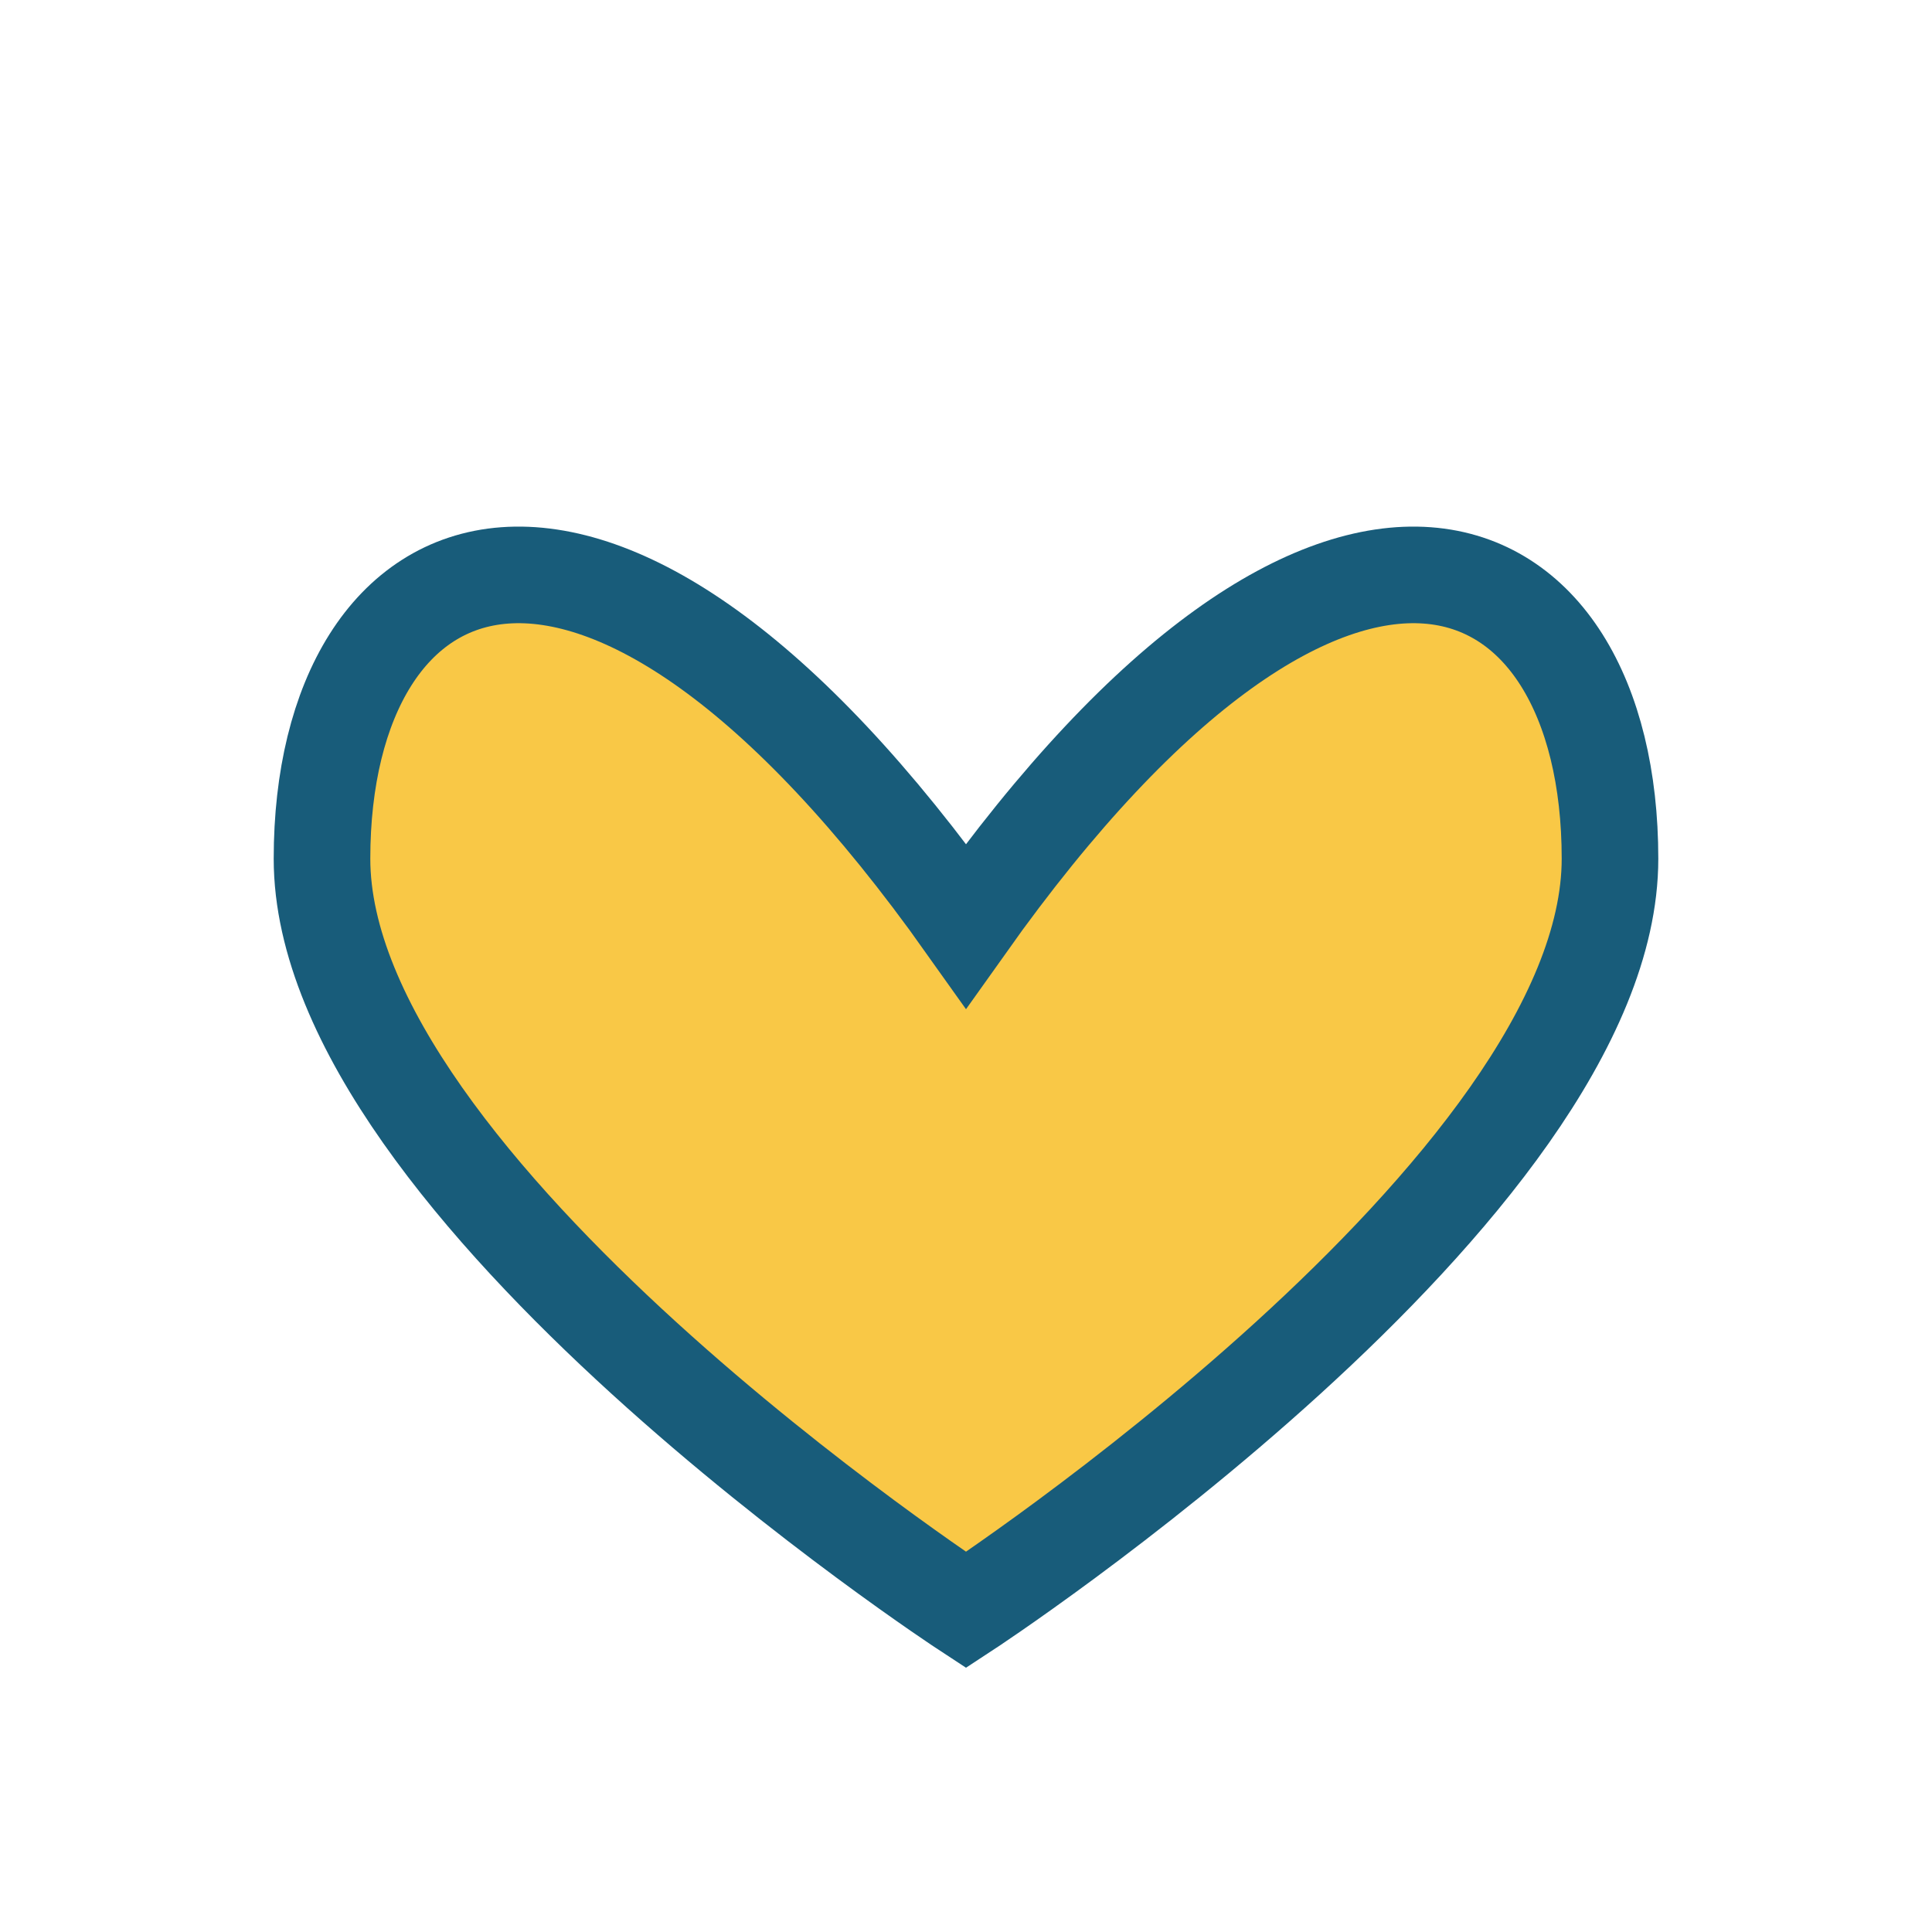 <?xml version="1.0" encoding="UTF-8"?>
<svg xmlns="http://www.w3.org/2000/svg" width="24" height="24" viewBox="0 0 24 24"><path d="M12 20s-8-5.236-8-9.333C4 6.672 7.387 5 12 11.5 16.613 5 20 6.672 20 10.667 20 14.764 12 20 12 20z" fill="#F9C846" stroke="#185C7A" stroke-width="1.2"/></svg>